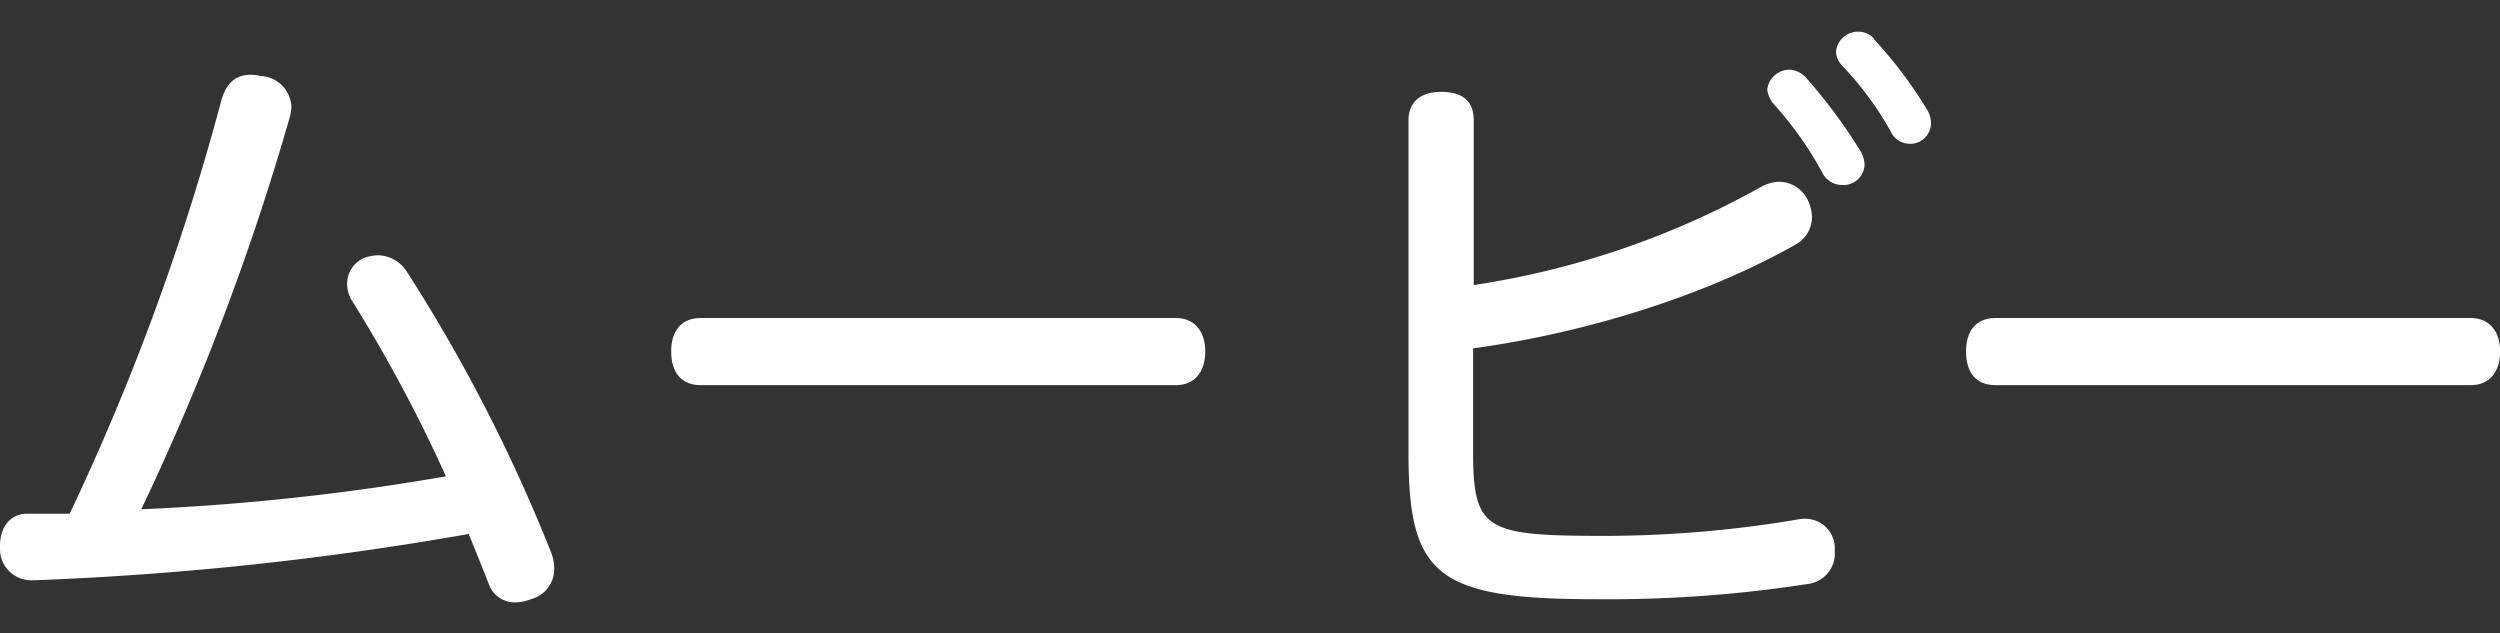 <svg xmlns="http://www.w3.org/2000/svg" viewBox="0 0 197.34 50"><rect x="0" y="0" width="197.34" height="50" fill="#333333" stroke="none"/><rect x="52.67" width="105" height="50" style="fill:#fff;opacity:0"/><path d="M35.2,37.6a117.28,117.28,0,0,0-7.5-14,2.66,2.66,0,0,1-.3-1.2,2.23,2.23,0,0,1,1.25-2,3.44,3.44,0,0,1,1.2-.25,2.77,2.77,0,0,1,2.3,1.35A129.34,129.34,0,0,1,43.4,43.35a3.82,3.82,0,0,1,.35,1.55,2.46,2.46,0,0,1-1.85,2.4,3.44,3.44,0,0,1-1.2.25,2.17,2.17,0,0,1-2.1-1.4c-.5-1.3-1-2.5-1.6-4A251.4,251.4,0,0,1,2.8,45.8H2.6A2.46,2.46,0,0,1,0,43.35V43.1c0-1.55.85-2.55,2.15-2.55.55,0,1.1,0,1.7,0H5.5A189.68,189.68,0,0,0,17.45,8c.4-1.45,1.15-2.1,2.35-2.1a4.38,4.38,0,0,1,.8.1A2.54,2.54,0,0,1,23,8.45a3.92,3.92,0,0,1-.1.7A199.28,199.28,0,0,1,11.15,40.2,186.5,186.5,0,0,0,35.2,37.6Z" style="fill:#fff"/><path d="M55.29,30.4c-1.5,0-2.31-1-2.31-2.65s.81-2.65,2.35-2.65H92.79c1.55,0,2.35,1.1,2.35,2.65s-.8,2.65-2.3,2.65Z" style="fill:#fff"/><path d="M116.28,35.65c0,6.25,1,6.65,10.45,6.65A91.42,91.42,0,0,0,141.93,41a2.43,2.43,0,0,1,.6-.05,2.33,2.33,0,0,1,2.3,2.2v.4a2.42,2.42,0,0,1-2.15,2.55,102.84,102.84,0,0,1-16.7,1.2c-12.65,0-14.8-1.9-14.8-11.6V9.5c0-1.6,1.15-2.25,2.55-2.25,1.65,0,2.6.65,2.6,2.25v13a66.87,66.87,0,0,0,22.6-7.7,3.06,3.06,0,0,1,1.55-.45,2.54,2.54,0,0,1,2.15,1.3,3.34,3.34,0,0,1,.4,1.45,2.48,2.48,0,0,1-1.2,2.15c-7,4-16.45,7-25.55,8.25ZM142.53,6.1a41.14,41.14,0,0,1,4.25,5.7,2.29,2.29,0,0,1,.4,1.2,1.66,1.66,0,0,1-1.8,1.6,1.75,1.75,0,0,1-1.55-1A28.06,28.06,0,0,0,140,8.2a2.08,2.08,0,0,1-.5-1.15,1.78,1.78,0,0,1,1.75-1.55A1.84,1.84,0,0,1,142.53,6.1Zm5.4-3a34.48,34.48,0,0,1,4.15,5.5,2.17,2.17,0,0,1,.35,1.15,1.65,1.65,0,0,1-1.75,1.6,1.67,1.67,0,0,1-1.45-1,25.51,25.51,0,0,0-3.85-5.2,1.64,1.64,0,0,1-.45-1.1,1.74,1.74,0,0,1,1.75-1.55A1.66,1.66,0,0,1,147.93,3.05Z" style="fill:#fff"/><path d="M157.49,30.4c-1.5,0-2.3-1-2.3-2.65s.8-2.65,2.35-2.65H195c1.55,0,2.35,1.1,2.35,2.65s-.8,2.65-2.3,2.65Z" style="fill:#fff"/></svg>